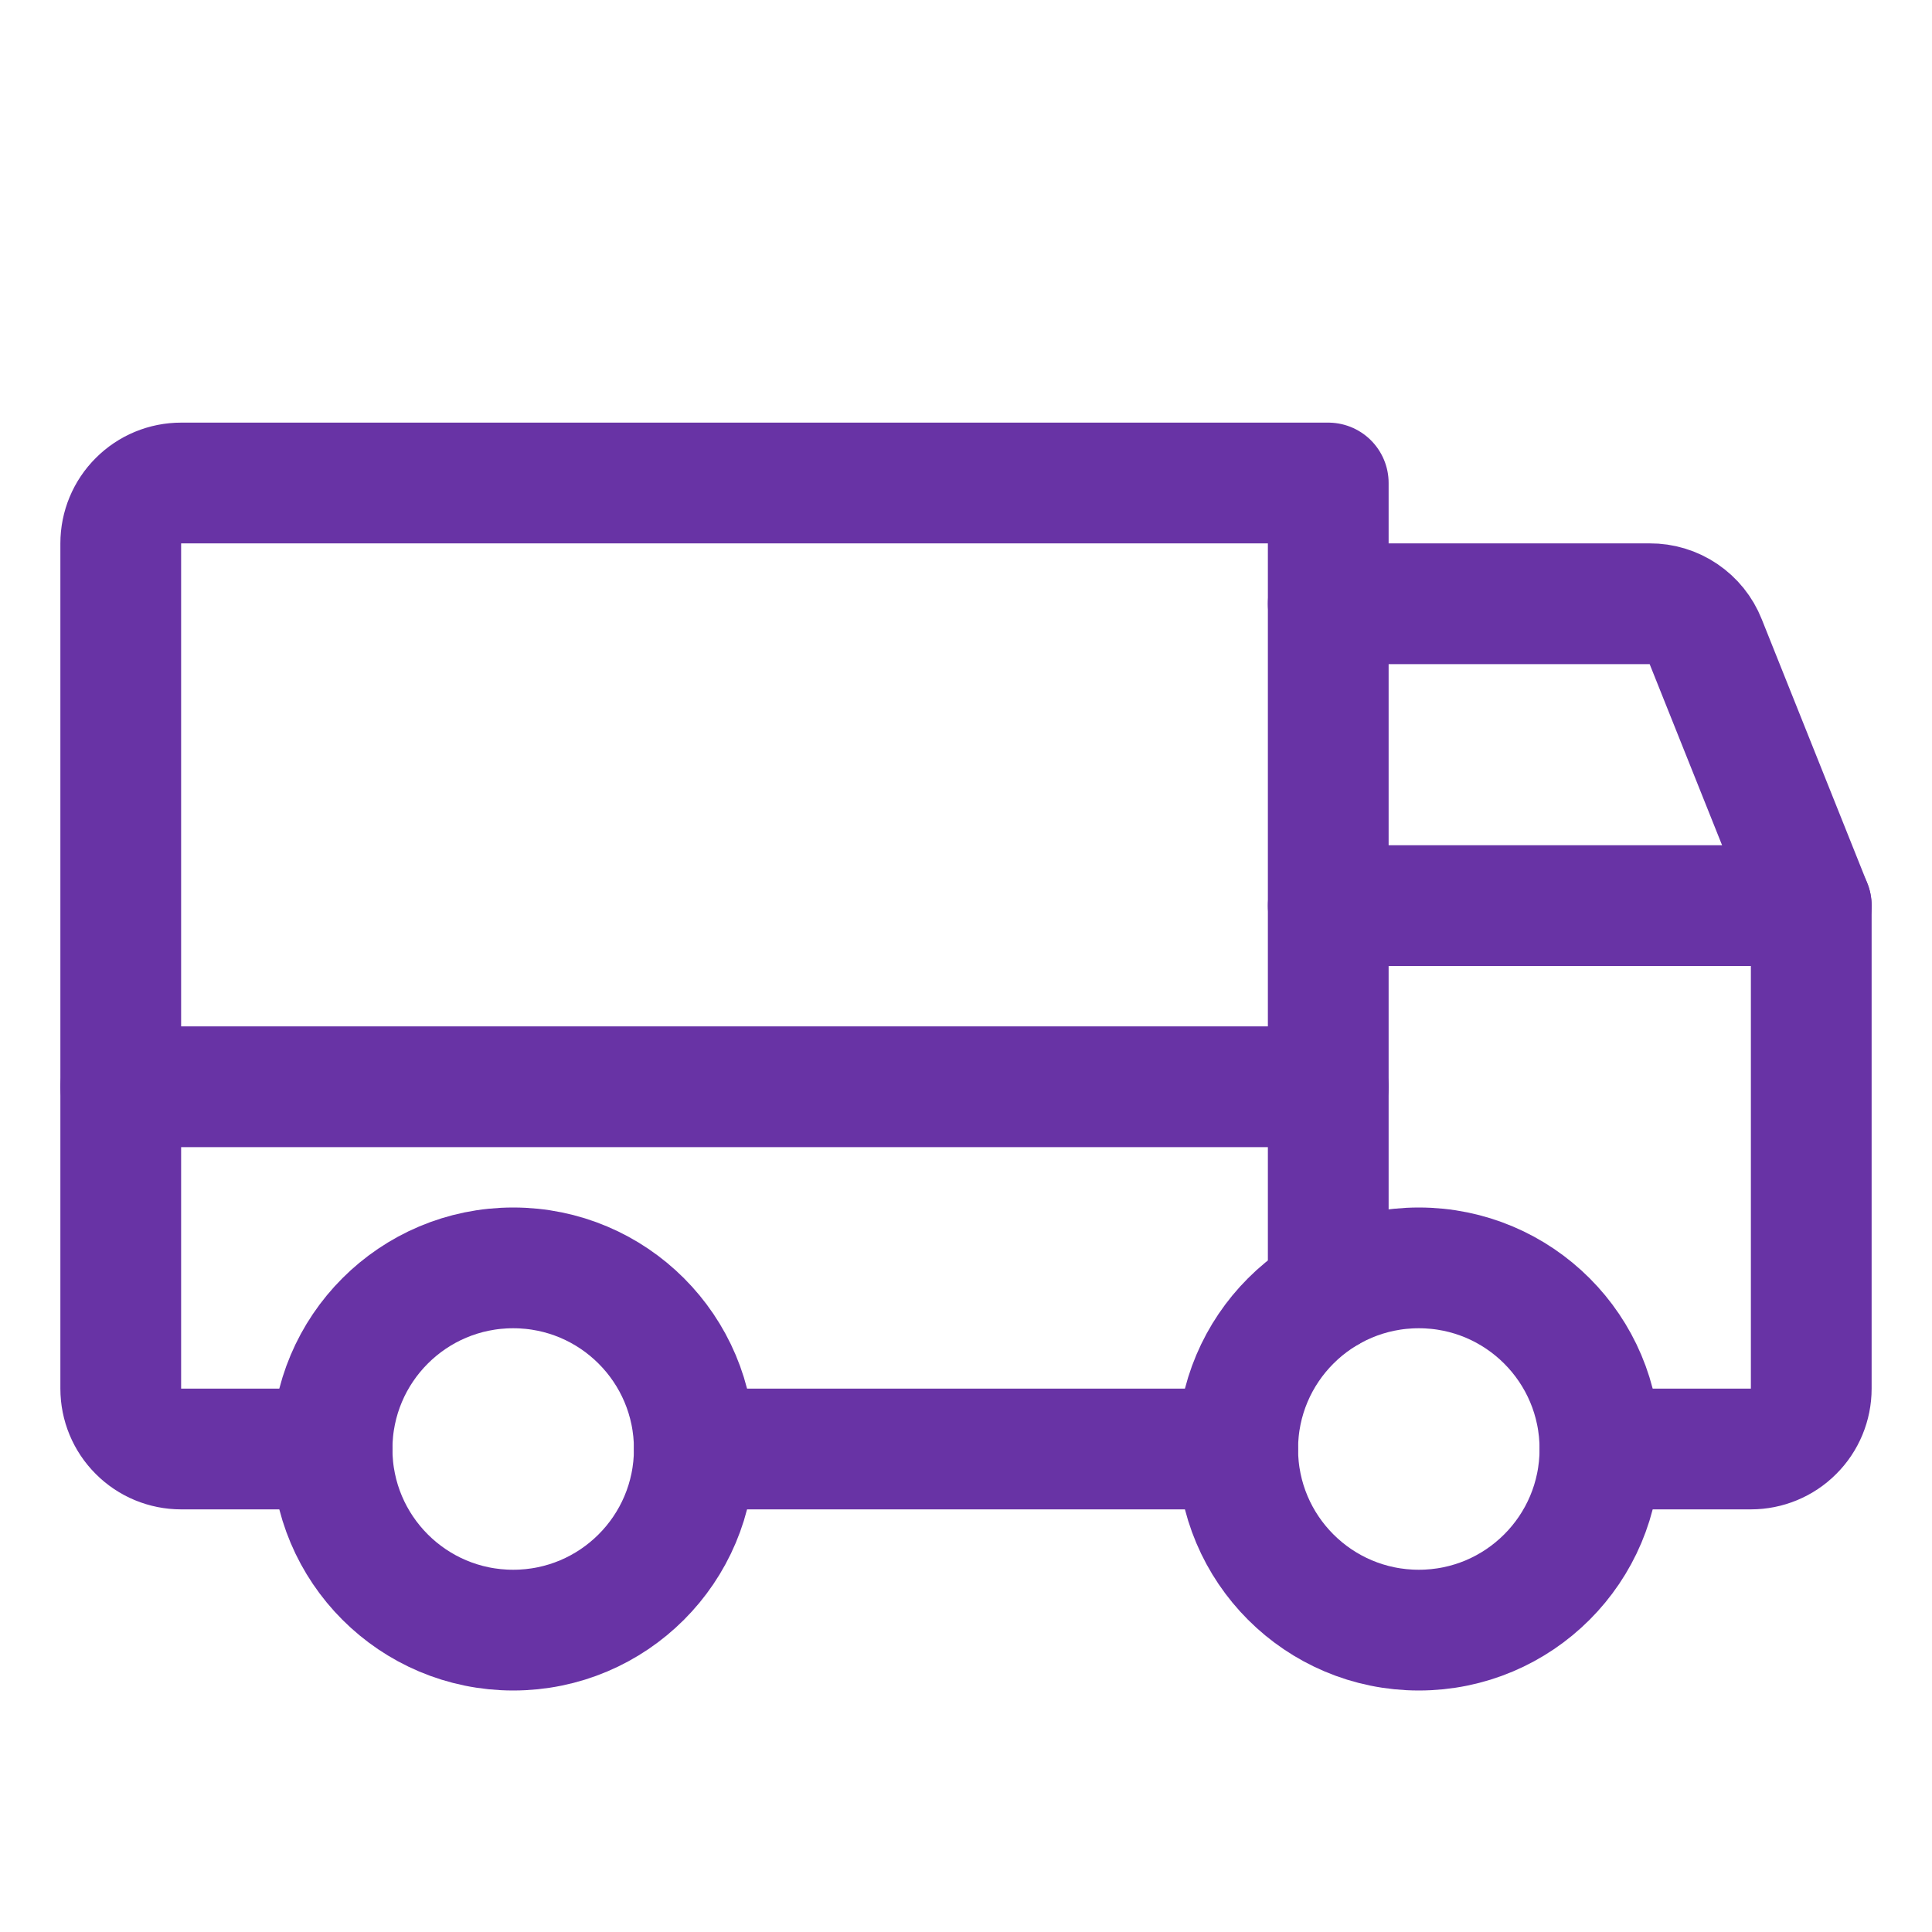 <svg width="24" height="24" viewBox="0 0 24 24" fill="none" xmlns="http://www.w3.org/2000/svg">
<path d="M16.5 7.5H20.494C20.643 7.499 20.789 7.543 20.913 7.627C21.037 7.711 21.133 7.83 21.188 7.969L22.5 11.25" stroke="#6833A5" stroke-width="1.5" stroke-linecap="round" stroke-linejoin="round"/>
<path d="M1.5 13.5H16.5" stroke="#6833A5" stroke-width="1.5" stroke-linecap="round" stroke-linejoin="round"/>
<path d="M17.625 20.25C18.868 20.25 19.875 19.243 19.875 18C19.875 16.757 18.868 15.75 17.625 15.75C16.382 15.75 15.375 16.757 15.375 18C15.375 19.243 16.382 20.25 17.625 20.25Z" stroke="#6833A5" stroke-width="1.5" stroke-miterlimit="10"/>
<path d="M6.375 20.25C7.618 20.25 8.625 19.243 8.625 18C8.625 16.757 7.618 15.75 6.375 15.75C5.132 15.75 4.125 16.757 4.125 18C4.125 19.243 5.132 20.25 6.375 20.25Z" stroke="#6833A5" stroke-width="1.5" stroke-miterlimit="10"/>
<path d="M15.375 18H8.625" stroke="#6833A5" stroke-width="1.5" stroke-linecap="round" stroke-linejoin="round"/>
<path d="M4.125 18H2.25C2.051 18 1.86 17.921 1.72 17.78C1.579 17.64 1.5 17.449 1.5 17.25V6.75C1.5 6.551 1.579 6.36 1.72 6.22C1.86 6.079 2.051 6 2.25 6H16.5V16.05" stroke="#6833A5" stroke-width="1.5" stroke-linecap="round" stroke-linejoin="round"/>
<path d="M16.5 11.25H22.5V17.25C22.5 17.449 22.421 17.64 22.28 17.78C22.14 17.921 21.949 18 21.75 18H19.875" stroke="#6833A5" stroke-width="1.5" stroke-linecap="round" stroke-linejoin="round"/>
</svg>
